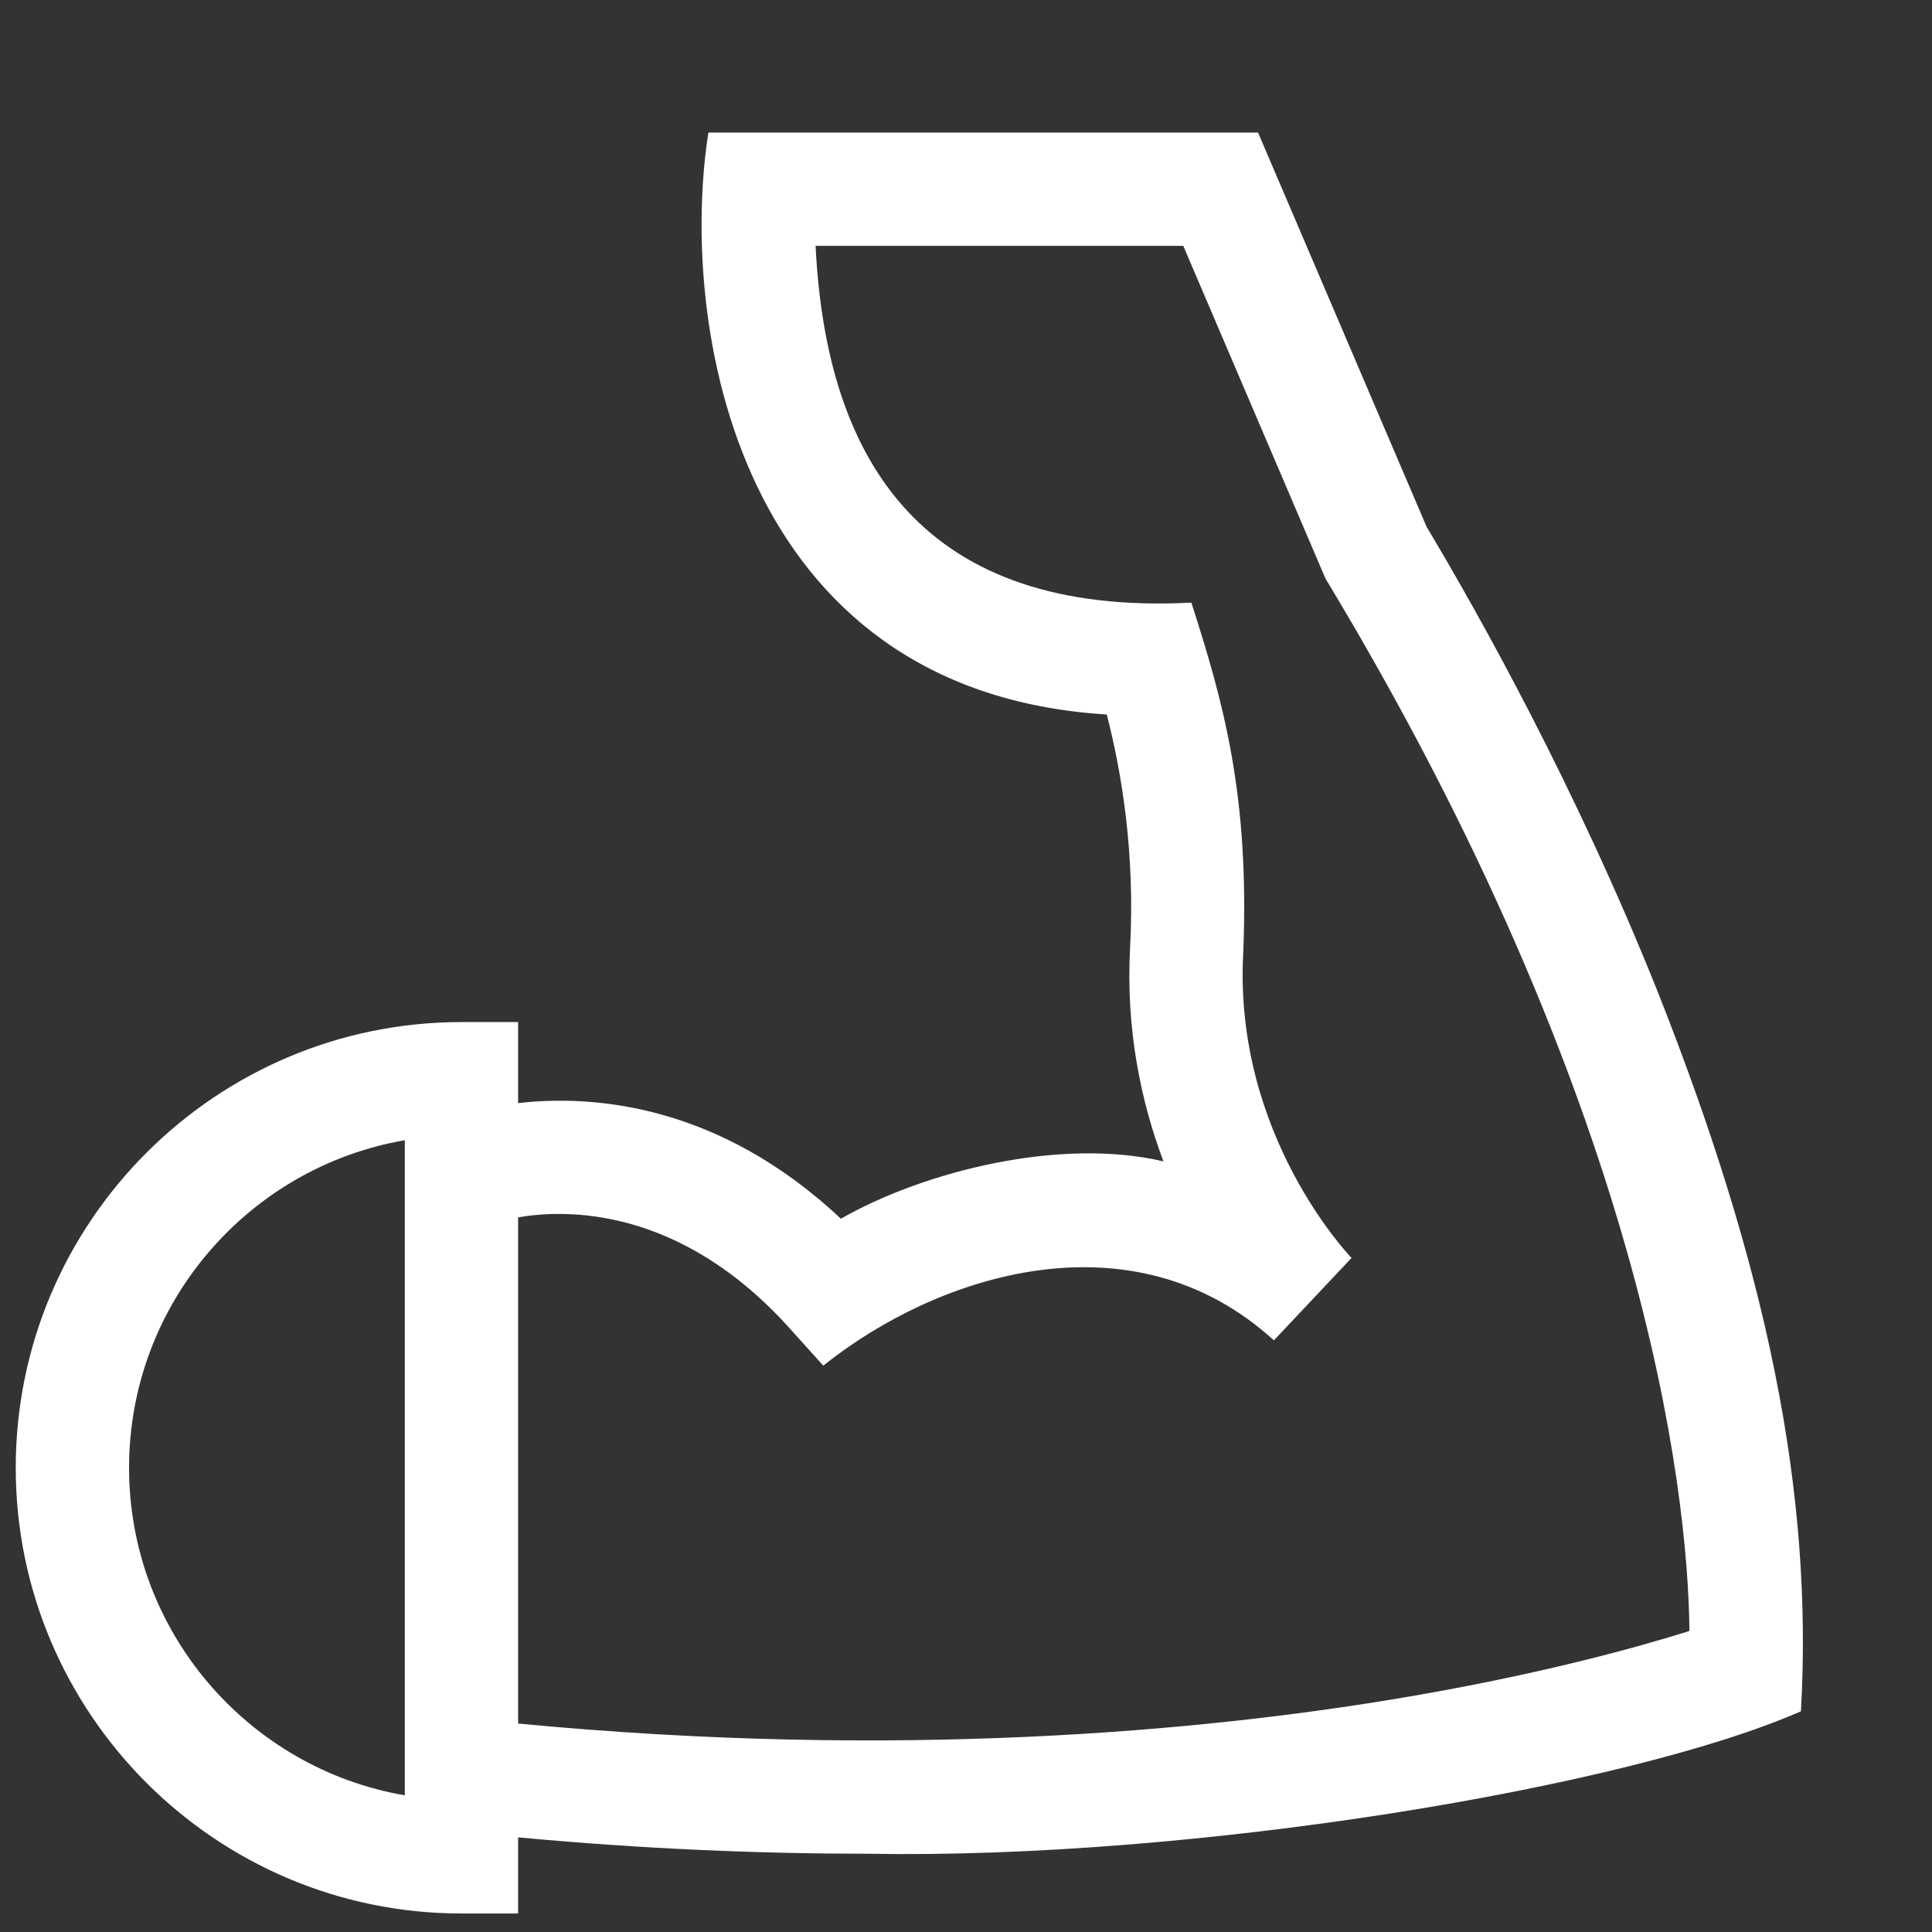 <svg xmlns="http://www.w3.org/2000/svg" width="81" height="81" viewBox="0 0 81 81" fill="none"><rect x="0" y="0" width="81" height="81" fill="#333333" stroke="none"/><path d="M69.481 41.531C66.033 32.923 61.978 25.709 59.813 22.091L52.744 5.557H29.7C28.448 13.532 30.83 28.996 46.402 29.956C47.041 32.437 47.589 35.812 47.38 39.715C47.194 43.183 47.845 46.212 48.778 48.691C44.493 47.683 38.8 49.074 35.254 51.095C30.078 46.23 24.767 45.899 21.722 46.248V42.851H19.347C9.043 42.851 0.66 51.234 0.66 61.537C0.66 71.841 9.043 80.224 19.347 80.224H21.722V77.032C26.961 77.52 31.869 77.719 36.391 77.719C50 77.965 68.204 74.955 75.505 71.746C76.026 62.571 74.088 53.151 69.481 41.531ZM16.971 75.27C10.414 74.14 5.411 68.412 5.411 61.537C5.411 54.663 10.414 48.935 16.971 47.804V75.27ZM58.437 71.238C50.457 72.559 37.669 73.788 21.722 72.26V51.038C23.707 50.694 28.488 50.559 33.1 55.683L34.516 57.256C39.328 53.405 47.489 50.802 53.409 56.195L56.664 52.739C56.615 52.688 51.714 47.608 52.123 39.969C52.393 33.34 51.291 29.443 49.949 25.266C38.799 25.84 34.644 19.481 34.194 10.308H49.609L55.508 24.108L55.572 24.257C68.868 46.285 70.771 62.322 70.83 68.379C68.722 69.043 64.47 70.239 58.437 71.238Z" fill="white"></path></svg>